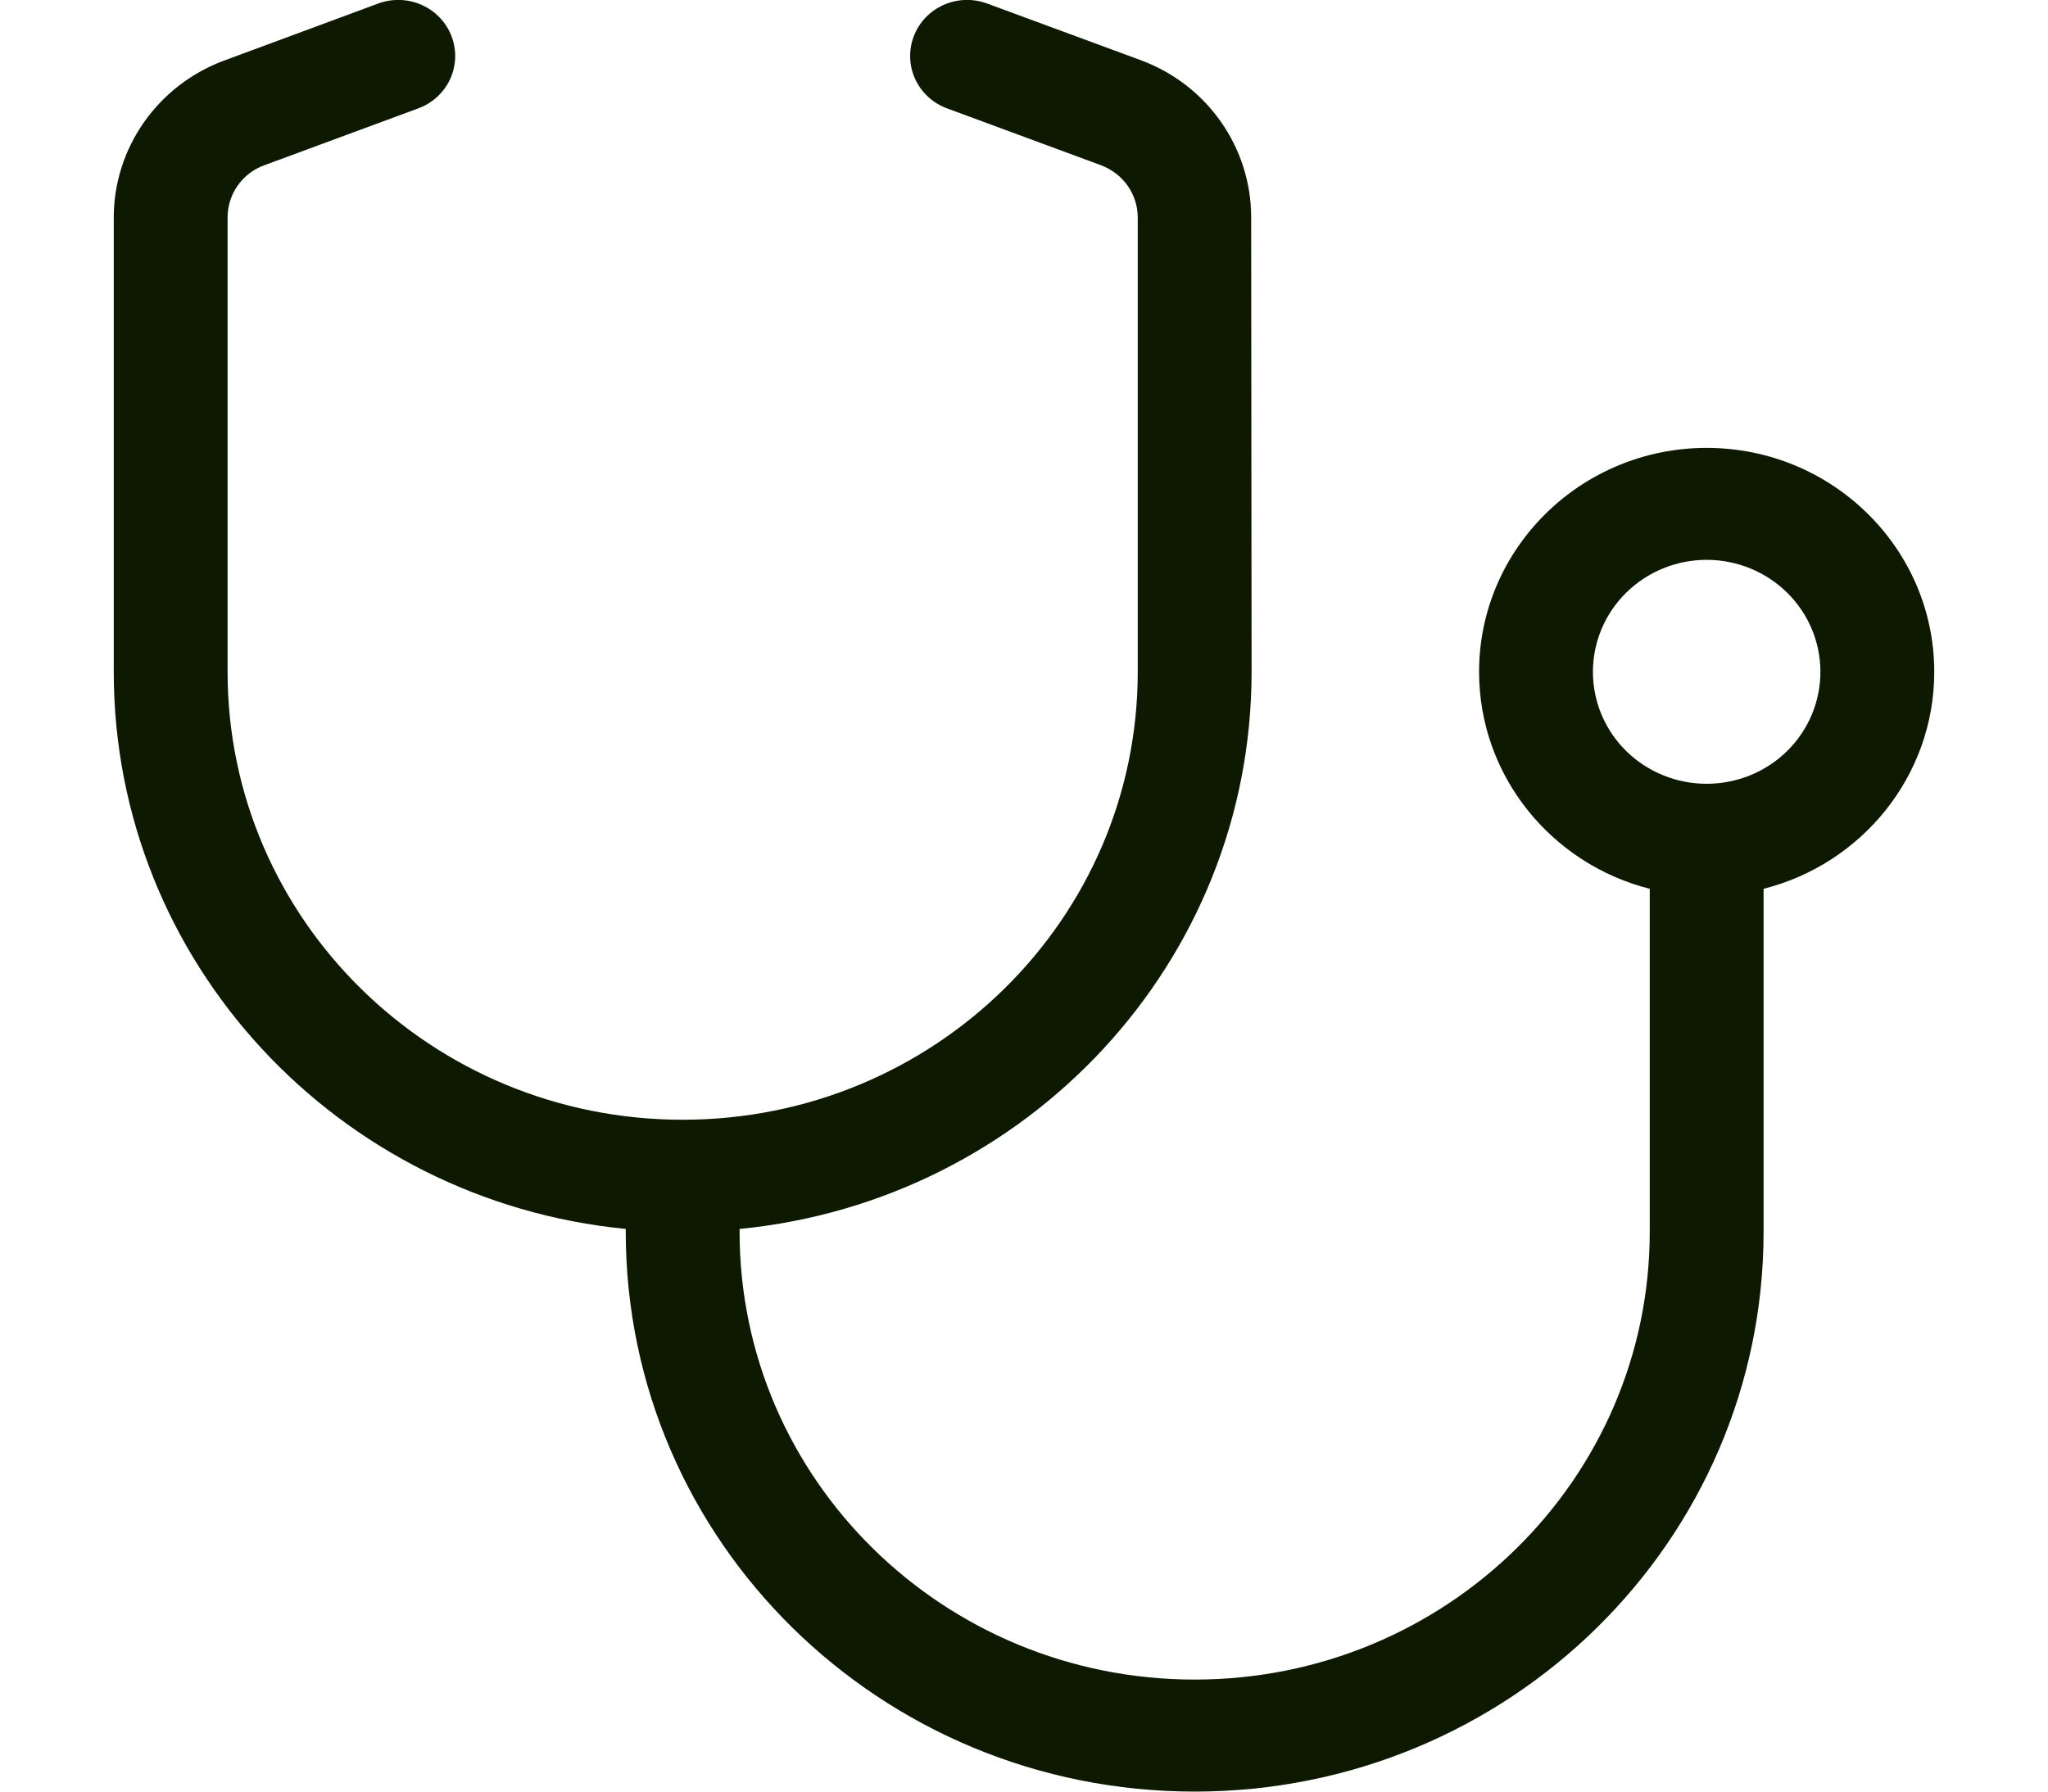 <?xml version="1.0" encoding="UTF-8"?>
<svg xmlns="http://www.w3.org/2000/svg" width="24" height="21" viewBox="0 0 24 21" fill="none">
  <path d="M5.292 0.426C5.421 0.767 5.246 1.144 4.9 1.271L3.1 1.936C2.837 2.03 2.667 2.276 2.667 2.551V7.875C2.667 10.775 5.054 13.125 8 13.125C10.946 13.125 13.333 10.775 13.333 7.875V2.551C13.333 2.276 13.162 2.034 12.9 1.936L11.1 1.271C10.754 1.144 10.579 0.767 10.708 0.426C10.837 0.086 11.221 -0.086 11.567 0.041L13.367 0.705C14.146 0.992 14.662 1.727 14.662 2.547L14.667 7.875C14.667 11.279 12.037 14.076 8.667 14.405V14.437C8.667 17.337 11.054 19.687 14 19.687C16.946 19.687 19.333 17.337 19.333 14.437V10.418C18.183 10.127 17.333 9.097 17.333 7.875C17.333 6.427 18.529 5.25 20 5.25C21.471 5.25 22.667 6.427 22.667 7.875C22.667 9.097 21.817 10.127 20.667 10.418V14.437C20.667 18.063 17.683 21 14 21C10.317 21 7.333 18.063 7.333 14.437V14.405C3.962 14.076 1.333 11.279 1.333 7.875V2.551C1.333 1.731 1.85 0.997 2.629 0.709L4.433 0.041C4.779 -0.086 5.162 0.086 5.292 0.426ZM20 9.187C20.354 9.187 20.693 9.049 20.943 8.803C21.193 8.557 21.333 8.223 21.333 7.875C21.333 7.527 21.193 7.193 20.943 6.947C20.693 6.701 20.354 6.562 20 6.562C19.646 6.562 19.307 6.701 19.057 6.947C18.807 7.193 18.667 7.527 18.667 7.875C18.667 8.223 18.807 8.557 19.057 8.803C19.307 9.049 19.646 9.187 20 9.187Z" fill="#0E1902"></path>
</svg>
